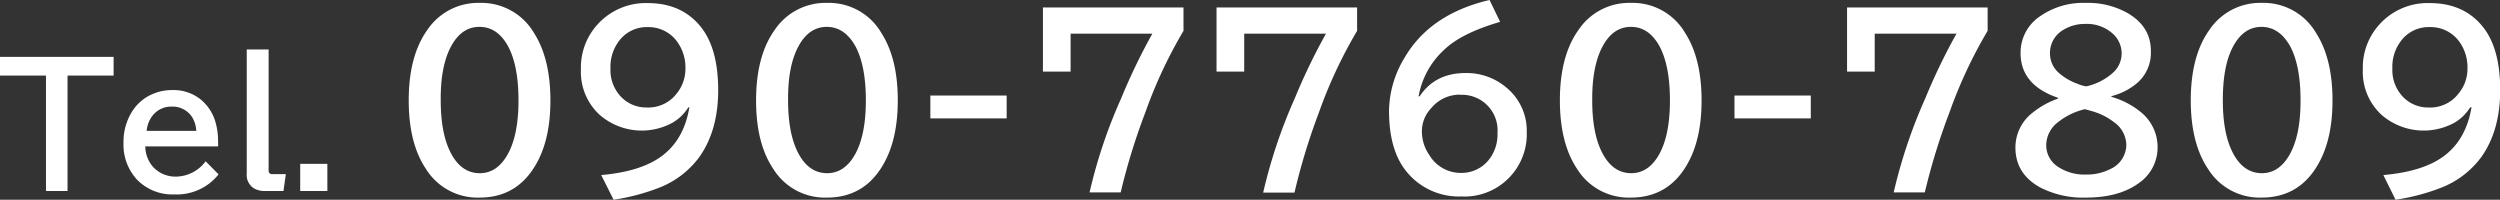 <svg xmlns="http://www.w3.org/2000/svg" viewBox="0 0 534.96 42.74"><rect x="0" y="0" width="534.96" height="42.74" fill="#333333" stroke="none"/><defs><style>.cls-1{fill:#fff;}</style></defs><g id="レイヤー_2" data-name="レイヤー 2"><g id="レイヤー_1-2" data-name="レイヤー 1"><path class="cls-1" d="M0,12.17H24.31v4H14.45v24.7H9.84V16.17H0Z"/><path class="cls-1" d="M46.68,31.32H31.09a6.72,6.72,0,0,0,1.73,4.47,6.53,6.53,0,0,0,4.93,2A8,8,0,0,0,44,34.51l2.77,2.8a11.42,11.42,0,0,1-9.45,4.29,10.54,10.54,0,0,1-8-3.16,11,11,0,0,1-2.89-7.86,12.14,12.14,0,0,1,1.89-6.8,9.63,9.63,0,0,1,4.48-3.72,10.62,10.62,0,0,1,4.1-.79,9.31,9.31,0,0,1,5.94,1.93,9.75,9.75,0,0,1,3.42,5.52,13.87,13.87,0,0,1,.4,3.39ZM42,28a6.14,6.14,0,0,0-.93-3,5,5,0,0,0-4.33-2.19,5.08,5.08,0,0,0-4.15,2A6.25,6.25,0,0,0,31.38,28Z"/><path class="cls-1" d="M52.8,10.58h4.68V36.45a.72.72,0,0,0,.81.81h2.87l-.5,3.61H56.73a4.57,4.57,0,0,1-2.27-.5,3.35,3.35,0,0,1-1.66-3.22Z"/><path class="cls-1" d="M64.24,35.06h5.81v5.81H64.24Z"/><path class="cls-1" d="M102.67.62a13.05,13.05,0,0,1,11.65,6.52q3.45,5.45,3.46,14.35,0,8.15-2.94,13.42-4.08,7.38-12.25,7.37a13,13,0,0,1-11.43-6.11q-3.7-5.49-3.7-14.68,0-9.55,4-15.11A13.09,13.09,0,0,1,102.67.62Zm-.08,5.13q-3.86,0-6.11,4.25T94.31,21.49q0,6.86,2,10.93,2.26,4.63,6.35,4.64c2.39,0,4.32-1.25,5.8-3.73q2.49-4.17,2.49-11.84,0-7.29-2.15-11.44C107.28,7.19,105.22,5.75,102.59,5.75Z"/><path class="cls-1" d="M147.27,23a9.71,9.71,0,0,1-3.42,3.29,13.74,13.74,0,0,1-15.54-1.72,12.46,12.46,0,0,1-4-9.71,13.64,13.64,0,0,1,3.18-9.2,13.9,13.9,0,0,1,11.13-5Q145.93.67,150,5.8q3.67,4.6,3.68,13.49,0,8.59-4,14.26a19.31,19.31,0,0,1-8.57,6.59,44.84,44.84,0,0,1-9.81,2.6l-2.65-5.28q8.43-.74,12.87-4,4.85-3.54,6-10.53ZM138.55,5.8a7.36,7.36,0,0,0-5.92,2.75,9.15,9.15,0,0,0-2,6.06,8.3,8.3,0,0,0,1.91,5.71A7.42,7.42,0,0,0,138.41,23a7.63,7.63,0,0,0,6.4-3,8.31,8.31,0,0,0,1.86-5.23,9.38,9.38,0,0,0-1.77-5.85A7.55,7.55,0,0,0,138.55,5.8Z"/><path class="cls-1" d="M177,.62a13,13,0,0,1,11.65,6.52q3.47,5.45,3.46,14.35,0,8.15-2.94,13.42-4.08,7.38-12.24,7.37a13,13,0,0,1-11.44-6.11q-3.71-5.49-3.7-14.68,0-9.55,4-15.11A13.09,13.09,0,0,1,177,.62Zm-.07,5.13q-3.87,0-6.12,4.25t-2.17,11.49q0,6.86,2,10.93,2.26,4.63,6.35,4.64c2.39,0,4.33-1.25,5.81-3.73q2.48-4.17,2.48-11.84,0-7.29-2.15-11.44C181.58,7.19,179.52,5.75,176.9,5.75Z"/><path class="cls-1" d="M199.08,20.44h16.33v4.89H199.08Z"/><path class="cls-1" d="M223.17,1.6h30.08v5a99.42,99.42,0,0,0-8.19,17.52,134.74,134.74,0,0,0-5.25,17.05h-6.66A108.51,108.51,0,0,1,239.93,21a128.27,128.27,0,0,1,6.66-13.8h-17.5v8.12h-5.92Z"/><path class="cls-1" d="M260.32,1.6H290.4v5a99.42,99.42,0,0,0-8.19,17.52A134.74,134.74,0,0,0,277,41.21H270.3A110,110,0,0,1,277.08,21a128.27,128.27,0,0,1,6.66-13.8h-17.5v8.12h-5.92Z"/><path class="cls-1" d="M303.77,20.63q3.3-5,9.82-5a13.16,13.16,0,0,1,9,3.32,11.9,11.9,0,0,1,4.11,9.31,13.33,13.33,0,0,1-14,13.78,14.4,14.4,0,0,1-11.94-5.59q-3.52-4.51-3.53-12.68a22.29,22.29,0,0,1,3.25-11.29Q305.93,3,318.74,0L321,4.68q-8.31,2.42-12,6a17.61,17.61,0,0,0-5.44,9.93Zm8.67-.38a7.94,7.94,0,0,0-6.18,2.89,7.17,7.17,0,0,0-2,4.89,8.92,8.92,0,0,0,1.6,5.16A7.83,7.83,0,0,0,312.56,37a7.46,7.46,0,0,0,6-2.77,8.69,8.69,0,0,0,1.88-5.73,7.62,7.62,0,0,0-8-8.21Z"/><path class="cls-1" d="M349,.62a13,13,0,0,1,11.65,6.52q3.46,5.45,3.46,14.35,0,8.15-2.93,13.42-4.08,7.38-12.25,7.37a13,13,0,0,1-11.44-6.11q-3.69-5.49-3.7-14.68,0-9.55,4-15.11A13.06,13.06,0,0,1,349,.62ZM349,5.75q-3.87,0-6.11,4.25t-2.18,11.49q0,6.86,2,10.93,2.26,4.63,6.35,4.64c2.38,0,4.32-1.25,5.8-3.73q2.48-4.17,2.48-11.84,0-7.29-2.15-11.44C353.66,7.19,351.6,5.75,349,5.75Z"/><path class="cls-1" d="M371.15,20.44h16.33v4.89H371.15Z"/><path class="cls-1" d="M395.24,1.6h30.08v5a99.42,99.42,0,0,0-8.19,17.52,134.74,134.74,0,0,0-5.25,17.05h-6.66A110,110,0,0,1,412,21a128.27,128.27,0,0,1,6.66-13.8h-17.5v8.12h-5.92Z"/><path class="cls-1" d="M440.37,20.92q-8-2.73-8-9.58a9.36,9.36,0,0,1,4.2-7.88A16.17,16.17,0,0,1,446.36.62a17.31,17.31,0,0,1,8.83,2.13q5.07,2.91,5.06,8.16a8.53,8.53,0,0,1-2.88,6.81,13.79,13.79,0,0,1-5.57,2.86v.14a17.41,17.41,0,0,1,6.4,3.35,9.59,9.59,0,0,1,3.49,7.35,9.25,9.25,0,0,1-4.16,7.86q-4.21,3-11.15,3a20,20,0,0,1-9.81-2.17q-5.29-2.91-5.3-8.52a9.38,9.38,0,0,1,3.8-7.57,17.81,17.81,0,0,1,5.3-2.91Zm5.73,2.45a14.63,14.63,0,0,0-6,3A6.22,6.22,0,0,0,437.86,31a5.47,5.47,0,0,0,2.43,4.63,10.17,10.17,0,0,0,6.07,1.72,11,11,0,0,0,5.16-1.15A5.75,5.75,0,0,0,455,30.92a6.08,6.08,0,0,0-2.7-4.82,13.62,13.62,0,0,0-4.75-2.34C446.61,23.49,446.13,23.36,446.1,23.37Zm.33-4.89A12.64,12.64,0,0,0,452,15.69a5.59,5.59,0,0,0,2-4.18,5.68,5.68,0,0,0-2-4.39,8.24,8.24,0,0,0-5.75-2,8.72,8.72,0,0,0-4.59,1.19,5.72,5.72,0,0,0-3,5.16,5.57,5.57,0,0,0,2.1,4.3,12.41,12.41,0,0,0,3.82,2.17A7.1,7.1,0,0,0,446.43,18.48Z"/><path class="cls-1" d="M484,.62a13,13,0,0,1,11.65,6.52q3.47,5.45,3.47,14.35,0,8.15-2.94,13.42-4.08,7.38-12.25,7.37a13,13,0,0,1-11.43-6.11q-3.7-5.49-3.71-14.68,0-9.55,4-15.11A13.07,13.07,0,0,1,484,.62Zm-.07,5.13c-2.58,0-4.61,1.42-6.11,4.25s-2.17,6.6-2.17,11.49q0,6.86,2,10.93,2.27,4.63,6.35,4.64c2.39,0,4.32-1.25,5.8-3.73q2.49-4.17,2.48-11.84,0-7.29-2.14-11.44C488.58,7.19,486.52,5.75,483.89,5.75Z"/><path class="cls-1" d="M528.56,23a9.69,9.69,0,0,1-3.41,3.29,13.74,13.74,0,0,1-15.54-1.72,12.46,12.46,0,0,1-4-9.71,13.64,13.64,0,0,1,3.18-9.2,13.87,13.87,0,0,1,11.12-5q7.36,0,11.42,5.13Q535,10.4,535,19.29q0,8.59-4,14.26a19.37,19.37,0,0,1-8.57,6.59,44.78,44.78,0,0,1-9.82,2.6L510,37.46q8.43-.74,12.87-4,4.84-3.54,6-10.53ZM519.85,5.8a7.36,7.36,0,0,0-5.92,2.75,9.1,9.1,0,0,0-2,6.06,8.3,8.3,0,0,0,1.91,5.71A7.4,7.4,0,0,0,519.71,23a7.6,7.6,0,0,0,6.39-3A8.26,8.26,0,0,0,528,14.73a9.38,9.38,0,0,0-1.77-5.85A7.57,7.57,0,0,0,519.85,5.8Z"/></g></g></svg>